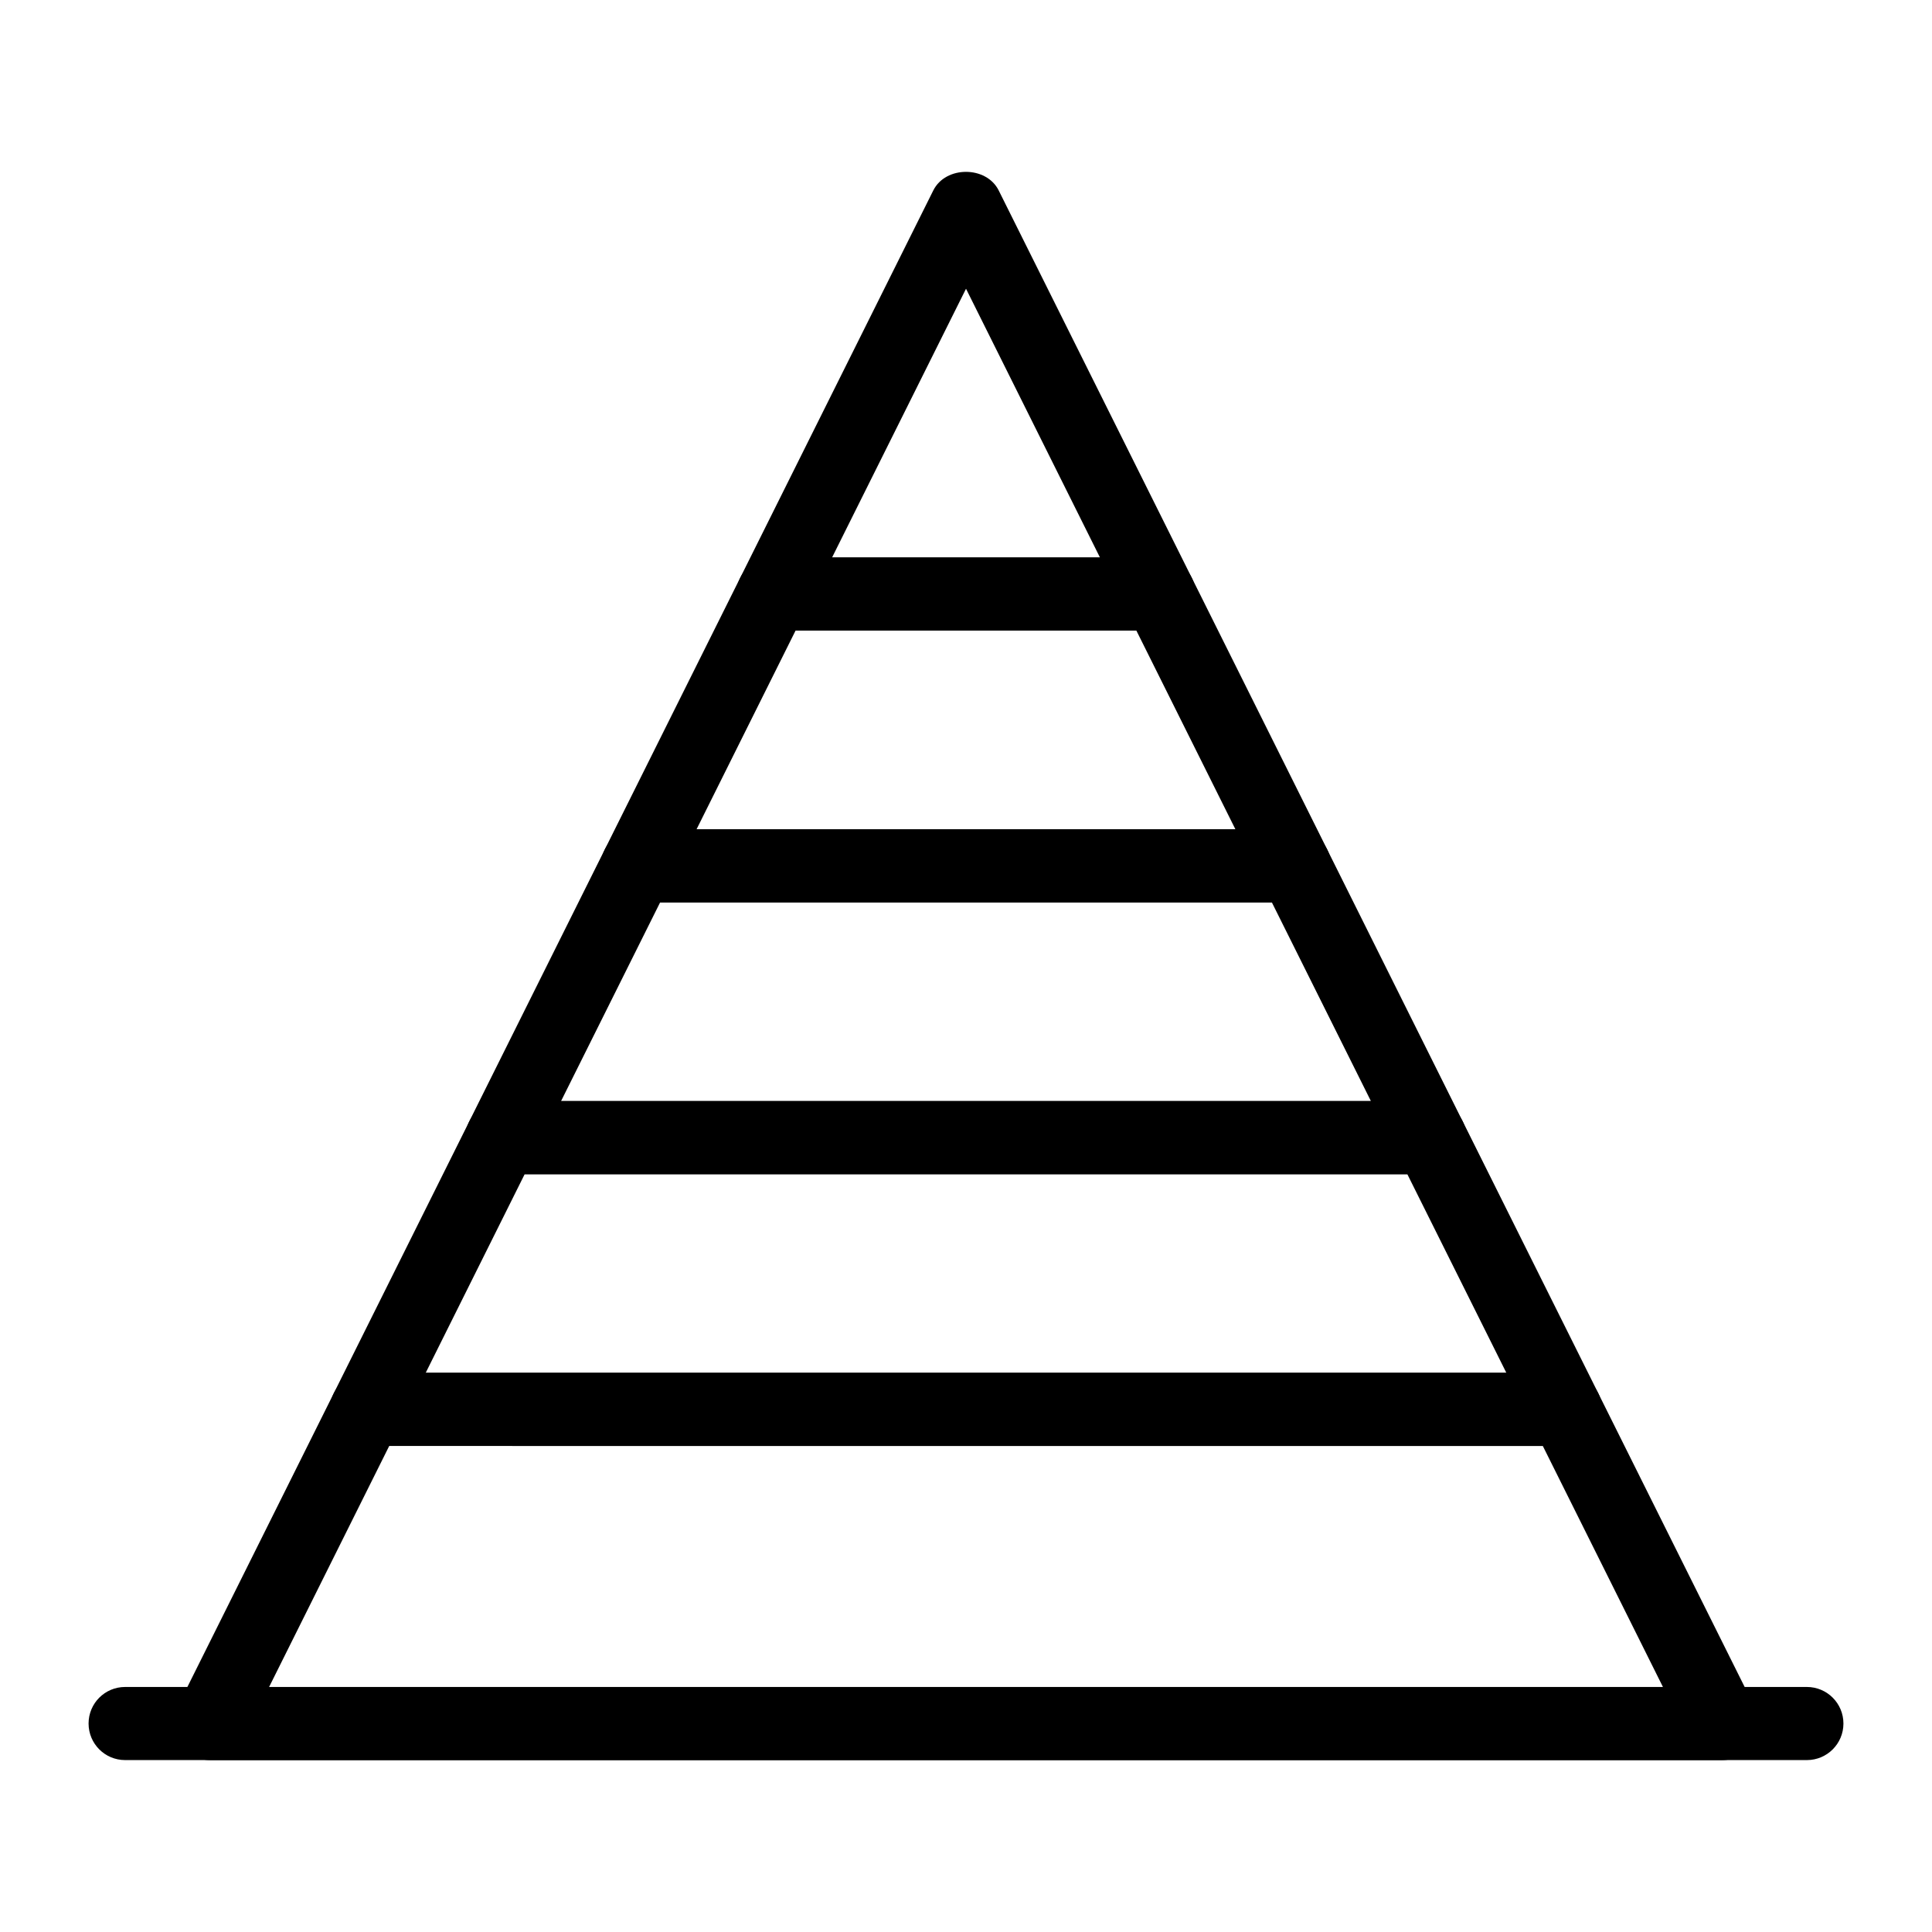 <?xml version="1.0" encoding="UTF-8"?>
<!-- Uploaded to: ICON Repo, www.svgrepo.com, Generator: ICON Repo Mixer Tools -->
<svg fill="#000000" width="800px" height="800px" version="1.1" viewBox="144 144 512 512" xmlns="http://www.w3.org/2000/svg">
 <g>
  <path d="m622.84 610.44h-445.68c-5.356 0-9.688-4.332-9.688-9.688s4.332-9.688 9.688-9.688h445.68c5.356 0 9.688 4.332 9.688 9.688 0.004 5.352-4.332 9.688-9.688 9.688z"/>
  <path d="m451.16 311.12h-102.32c-3.359 0-6.473-1.742-8.242-4.59-1.762-2.856-1.93-6.414-0.426-9.422l51.16-102.64c3.273-6.566 14.059-6.566 17.332 0l51.16 102.64c1.504 3.008 1.336 6.566-0.426 9.422-1.77 2.852-4.883 4.59-8.242 4.59zm-86.656-19.375h71l-35.5-71.227z"/>
  <path d="m600.36 610.45h-400.71c-3.359 0-6.473-1.742-8.242-4.59-1.762-2.856-1.93-6.414-0.426-9.422l41.5-83.262c1.637-3.281 4.996-5.363 8.668-5.363h317.71c3.672 0 7.031 2.082 8.668 5.363l41.5 83.262c1.504 3.008 1.336 6.566-0.426 9.422-1.773 2.852-4.887 4.59-8.246 4.59zm-385.05-19.375h369.39l-31.84-63.883-305.71-0.004z"/>
  <path d="m558.86 527.19h-317.71c-3.359 0-6.473-1.742-8.242-4.59-1.762-2.856-1.93-6.414-0.426-9.422l35.898-72.02c1.637-3.281 4.996-5.363 8.668-5.363h245.91c3.672 0 7.031 2.082 8.668 5.363l35.906 72.02c1.504 3.008 1.336 6.566-0.426 9.422-1.773 2.852-4.883 4.59-8.242 4.59zm-302.05-19.375h286.39l-26.246-52.645h-233.91z"/>
  <path d="m487.05 383.14h-174.11c-3.359 0-6.473-1.742-8.242-4.59-1.762-2.856-1.93-6.414-0.426-9.422l35.898-72.02c1.637-3.281 4.996-5.363 8.668-5.363h102.32c3.672 0 7.031 2.082 8.668 5.363l35.898 72.02c1.504 3.008 1.336 6.566-0.426 9.422-1.77 2.848-4.883 4.59-8.242 4.59zm-158.45-19.379h142.79l-26.238-52.645h-90.32z"/>
  <path d="m522.95 455.17h-245.91c-3.359 0-6.473-1.742-8.242-4.59-1.762-2.856-1.93-6.414-0.426-9.422l35.898-72.031c1.637-3.281 4.996-5.363 8.668-5.363h174.11c3.672 0 7.031 2.082 8.668 5.363l35.898 72.031c1.504 3.008 1.336 6.566-0.426 9.422-1.777 2.848-4.891 4.59-8.246 4.59zm-230.26-19.379h214.61l-26.246-52.652h-162.11z"/>
 </g>
</svg>